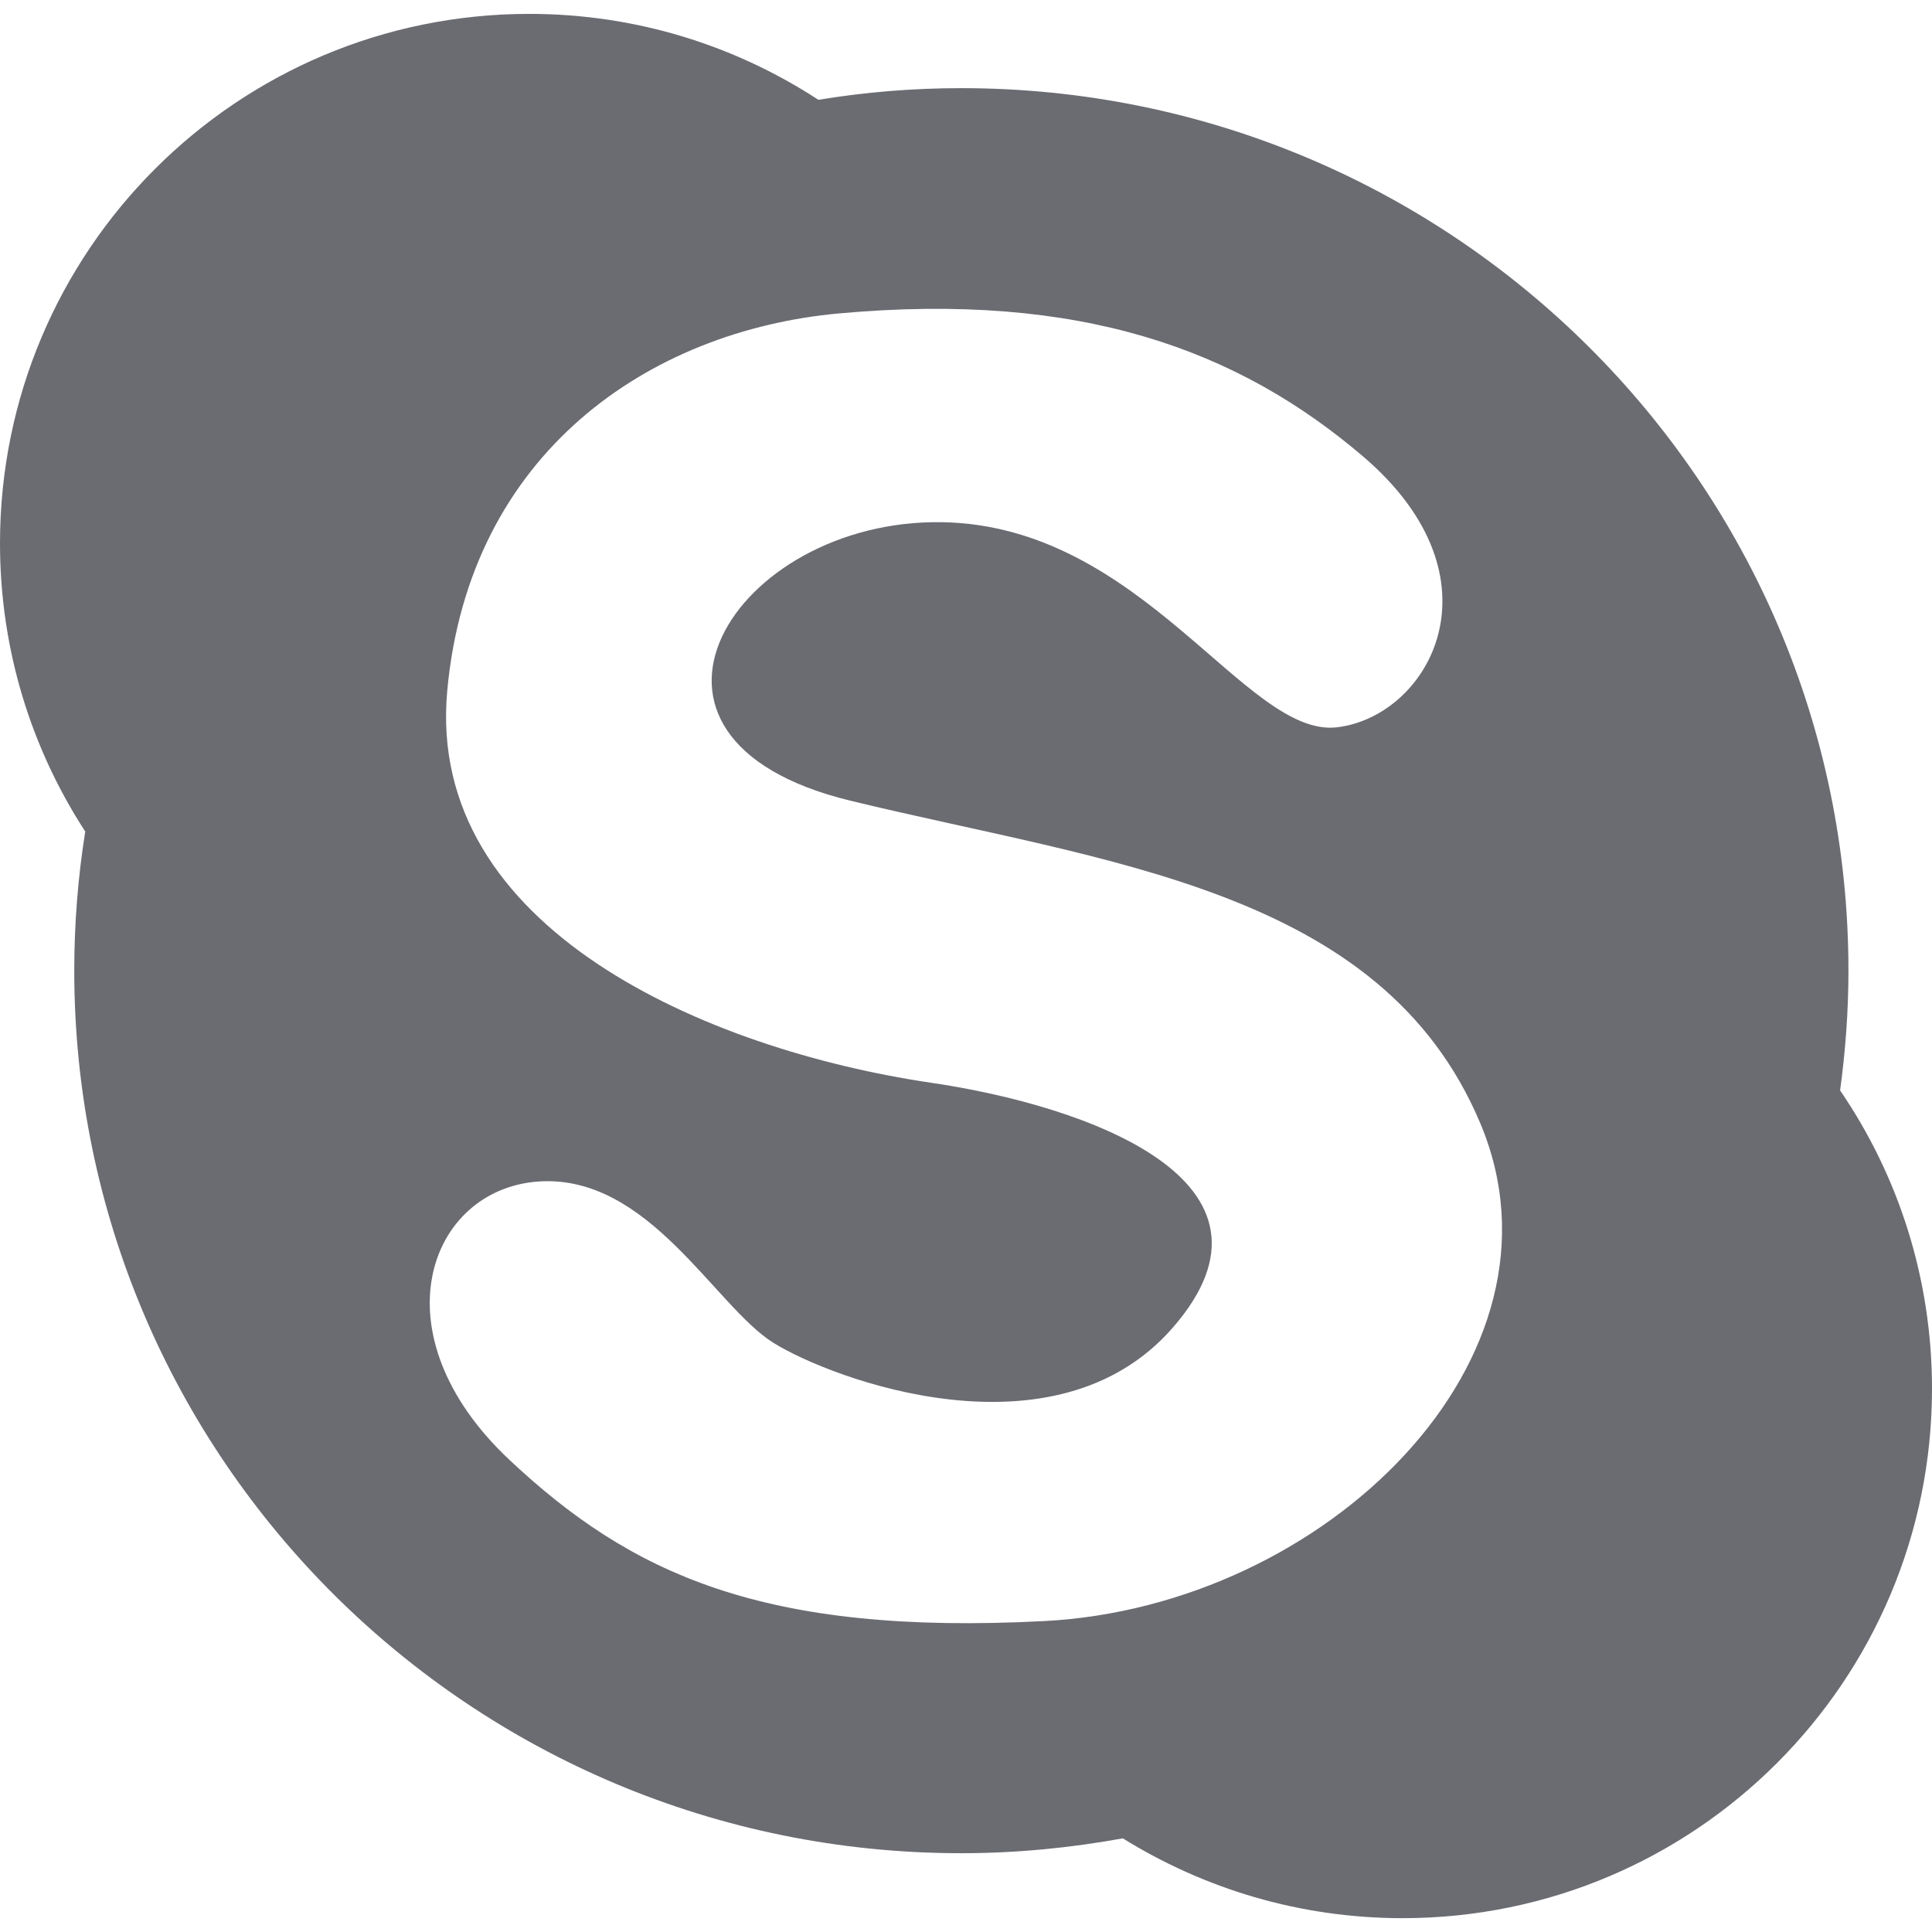 <?xml version="1.0" standalone="no"?><!DOCTYPE svg PUBLIC "-//W3C//DTD SVG 1.1//EN" "http://www.w3.org/Graphics/SVG/1.1/DTD/svg11.dtd"><svg t="1657172794953" class="icon" viewBox="0 0 1024 1024" version="1.1" xmlns="http://www.w3.org/2000/svg" p-id="1458" xmlns:xlink="http://www.w3.org/1999/xlink" width="200" height="200"><defs><style type="text/css">@font-face { font-family: feedback-iconfont; src: url("http://at.alicdn.com/t/font_1031158_u69w8yhxdu.woff2?t=1630033759944") format("woff2"), url("http://at.alicdn.com/t/font_1031158_u69w8yhxdu.woff?t=1630033759944") format("woff"), url("http://at.alicdn.com/t/font_1031158_u69w8yhxdu.ttf?t=1630033759944") format("truetype"); }
</style></defs><path d="M975.296 577.952c2.816-20.8 4.416-41.952 4.416-63.488 0-258.304-210.528-467.744-470.208-467.744-25.792 0-51.104 2.112-75.744 6.176-44.128-28.768-96.672-45.536-153.216-45.536C125.536 7.36 0 132.96 0 287.968c0 56.384 16.608 108.8 45.184 152.768-3.84 24.032-5.824 48.64-5.824 73.728 0 258.336 210.432 467.776 470.176 467.776 29.312 0 57.856-2.848 85.6-7.872 43.104 26.752 93.856 42.304 148.288 42.304C898.432 1016.64 1024 891.008 1024 736.032 1024 677.44 1006.08 622.976 975.296 577.952zM553.472 859.2c-149.408 7.776-219.328-25.28-283.392-85.376-71.52-67.136-42.784-143.712 15.488-147.616 58.24-3.872 93.216 66.016 124.288 85.472 31.04 19.392 149.184 63.52 211.584-7.808 67.936-77.664-45.184-117.856-128.128-130.016-118.4-17.536-267.904-81.6-256.256-207.808 11.616-126.144 107.168-190.816 207.712-199.936 128.16-11.648 211.584 19.424 277.568 75.712 76.288 65.056 35.008 137.792-13.6 143.648-48.416 5.824-102.816-107.008-209.568-108.704-110.048-1.728-184.448 114.528-48.576 147.584 135.936 33.024 281.504 46.56 333.92 170.848C836.992 719.424 703.008 851.392 553.472 859.2z" p-id="1459" fill="#6B6C72"></path></svg>